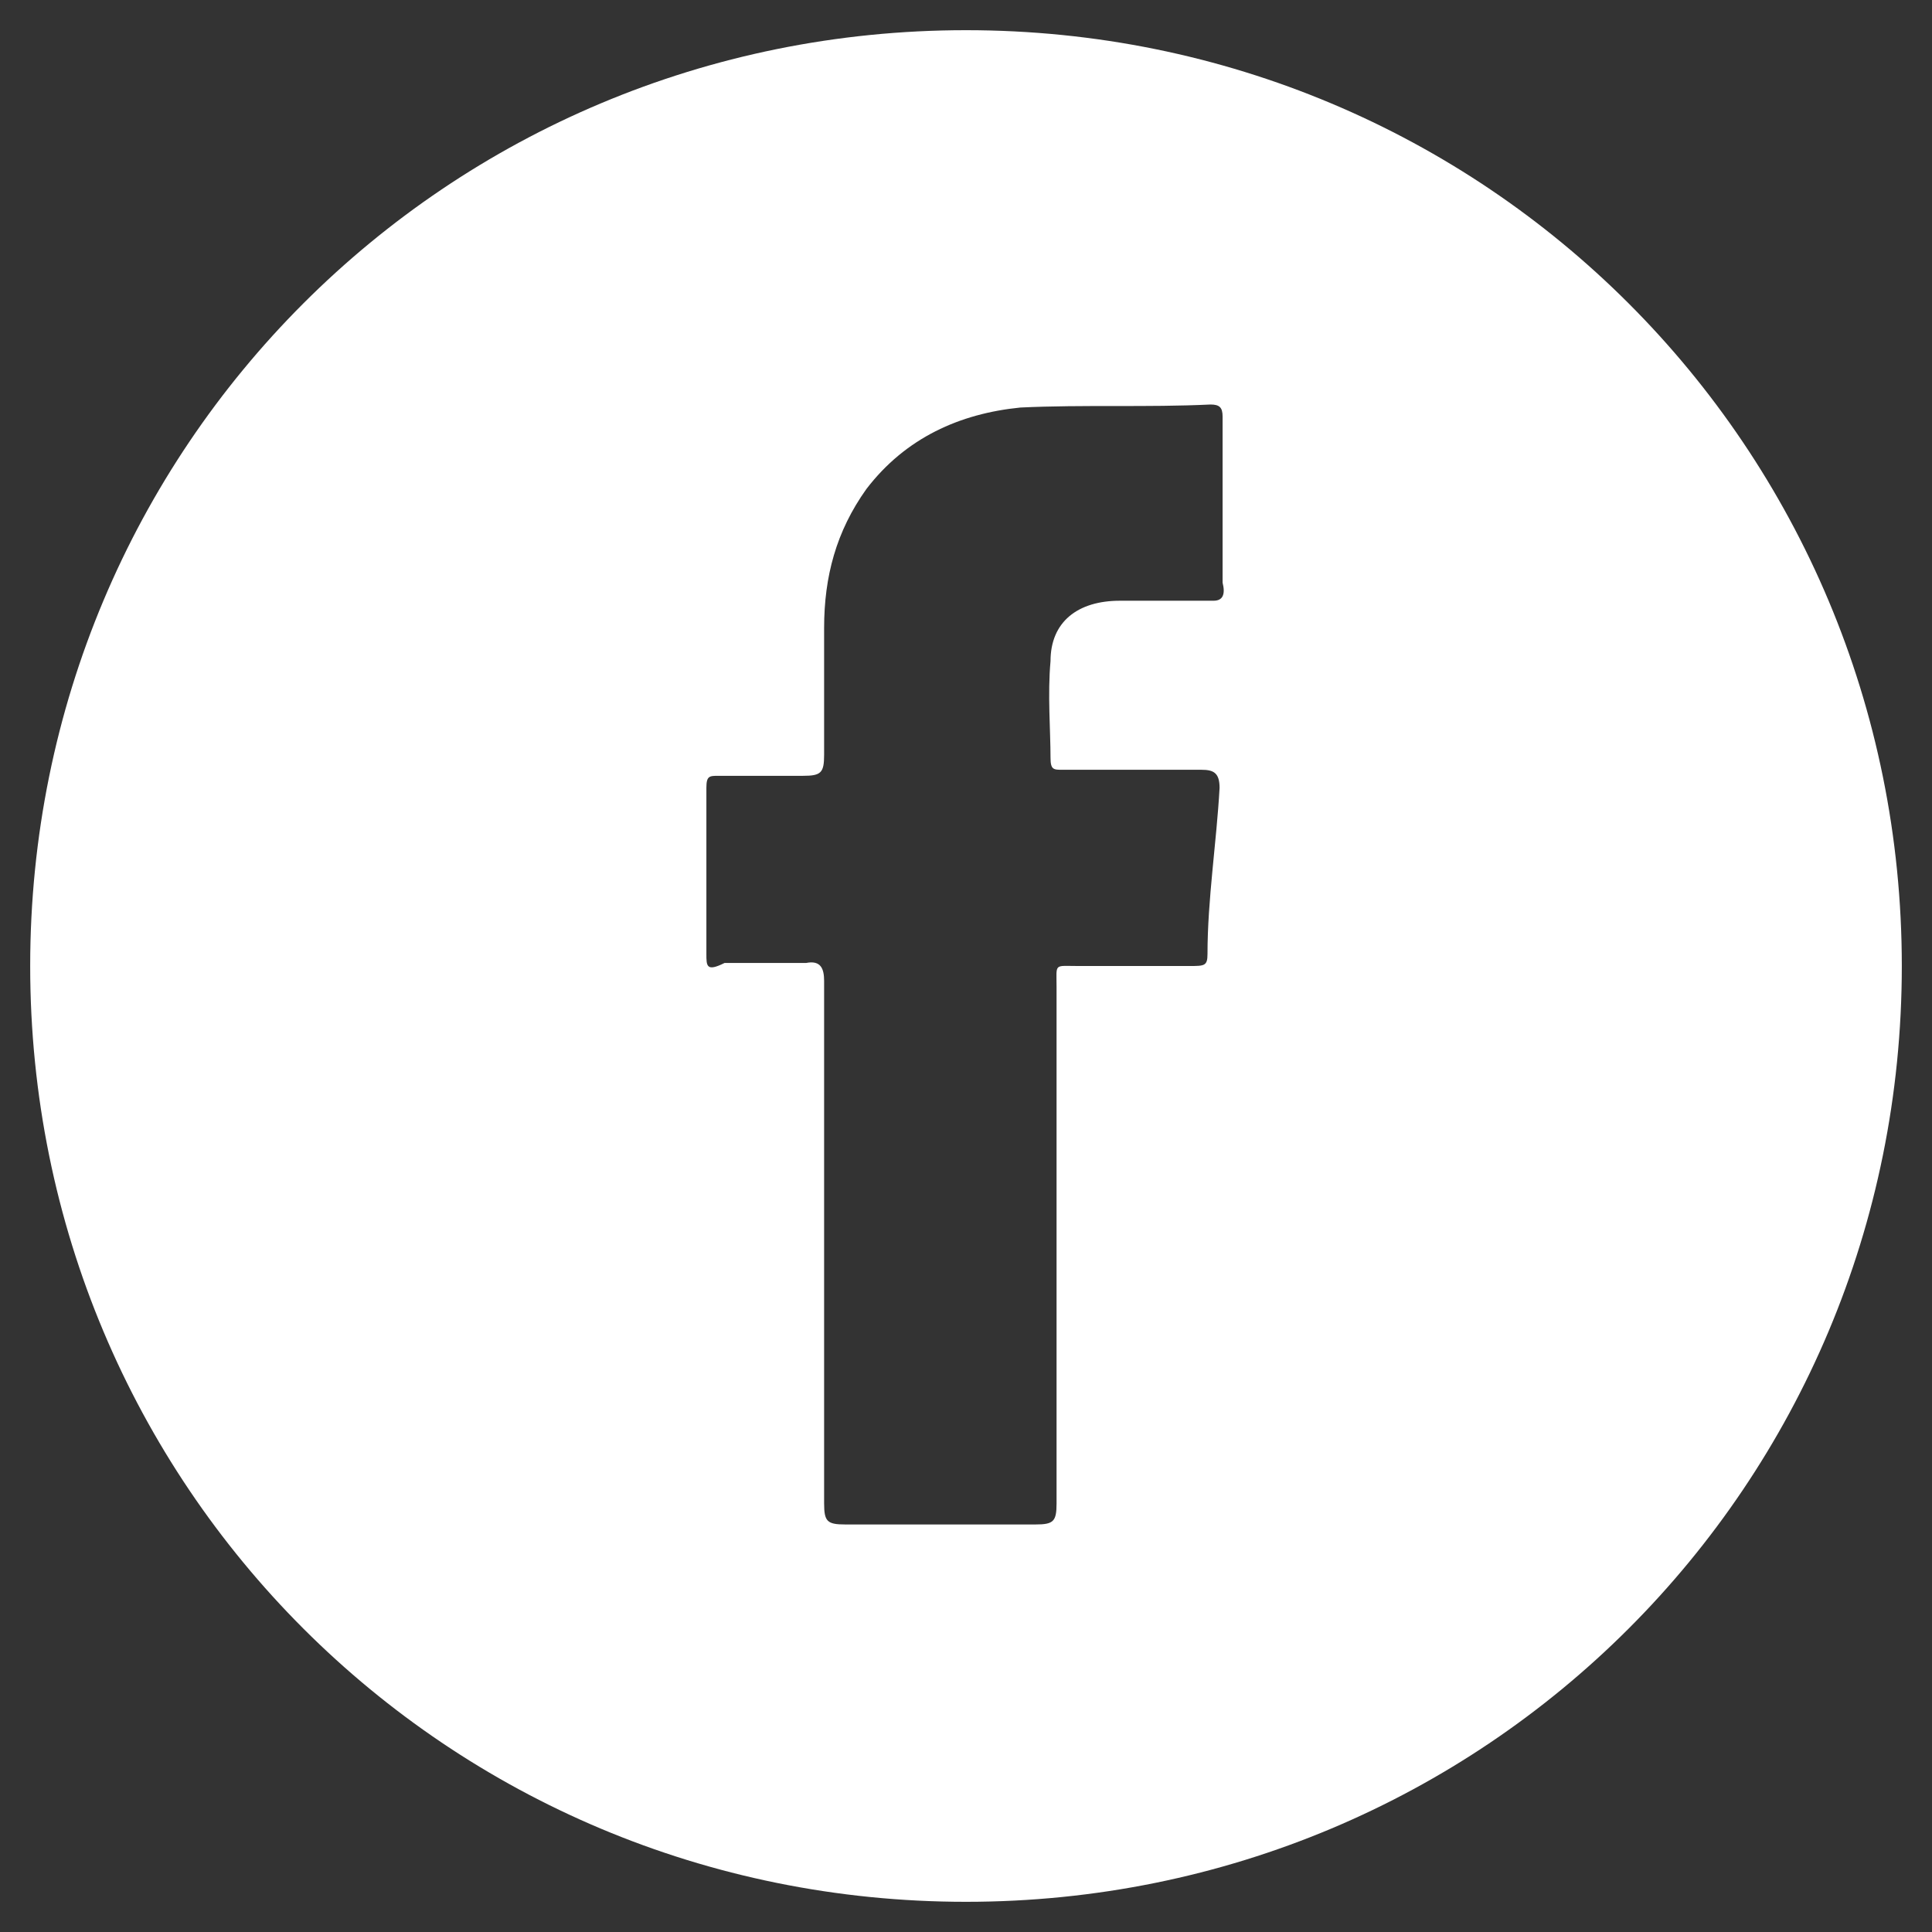 <svg xmlns="http://www.w3.org/2000/svg" fill="none" viewBox="0 0 32 32" height="32" width="32">
<rect x="0" y="0" width="32" height="32" fill="#333333" stroke="none"/>
<g clip-path="url(#clip0_768_9654)">
<path fill="white" d="M16 0.5C7.4 0.5 0.5 7.4 0.5 16C0.5 24.6 7.4 31.5 16 31.5C24.6 31.5 31.5 24.6 31.5 16C31.5 7.4 24.6 0.5 16 0.5ZM20.1 9.95C19.55 9.95 19.1 9.95 18.55 9.95C17.85 9.95 17.4 10.3 17.4 10.95C17.35 11.5 17.4 12.1 17.4 12.55C17.4 12.75 17.45 12.75 17.6 12.75C18.35 12.75 19.15 12.75 19.9 12.75C20.1 12.75 20.2 12.8 20.2 13.05C20.15 13.95 20 14.9 20 15.8C20 16 19.95 16 19.7 16C19.05 16 18.5 16 17.85 16C17.45 16 17.5 15.95 17.5 16.35C17.5 19.25 17.5 22 17.5 24.9C17.5 25.2 17.45 25.25 17.15 25.25C16.1 25.25 15.05 25.25 14 25.25C13.7 25.25 13.65 25.2 13.65 24.9C13.65 23.4 13.65 22 13.65 20.6C13.65 19.2 13.65 17.7 13.65 16.25C13.65 16.05 13.6 15.9 13.35 15.95C12.95 15.95 12.45 15.95 12 15.95C11.7 16.1 11.7 16 11.7 15.8C11.7 14.9 11.7 14.05 11.7 13.05C11.7 12.85 11.75 12.85 11.9 12.85C12.4 12.85 12.8 12.85 13.3 12.85C13.6 12.85 13.65 12.8 13.65 12.5C13.65 11.8 13.65 11.15 13.65 10.4C13.65 9.55 13.85 8.8 14.35 8.1C15 7.25 15.9 6.85 16.9 6.75C17.95 6.7 19 6.75 20.05 6.7C20.2 6.7 20.25 6.75 20.25 6.9C20.25 7.8 20.25 8.75 20.25 9.65C20.3 9.85 20.25 9.95 20.1 9.95Z"></path>
</g>
<defs>
<clipPath id="clip0_768_9654">
<rect fill="white" height="32" width="32"></rect>
</clipPath>
</defs>
</svg>
